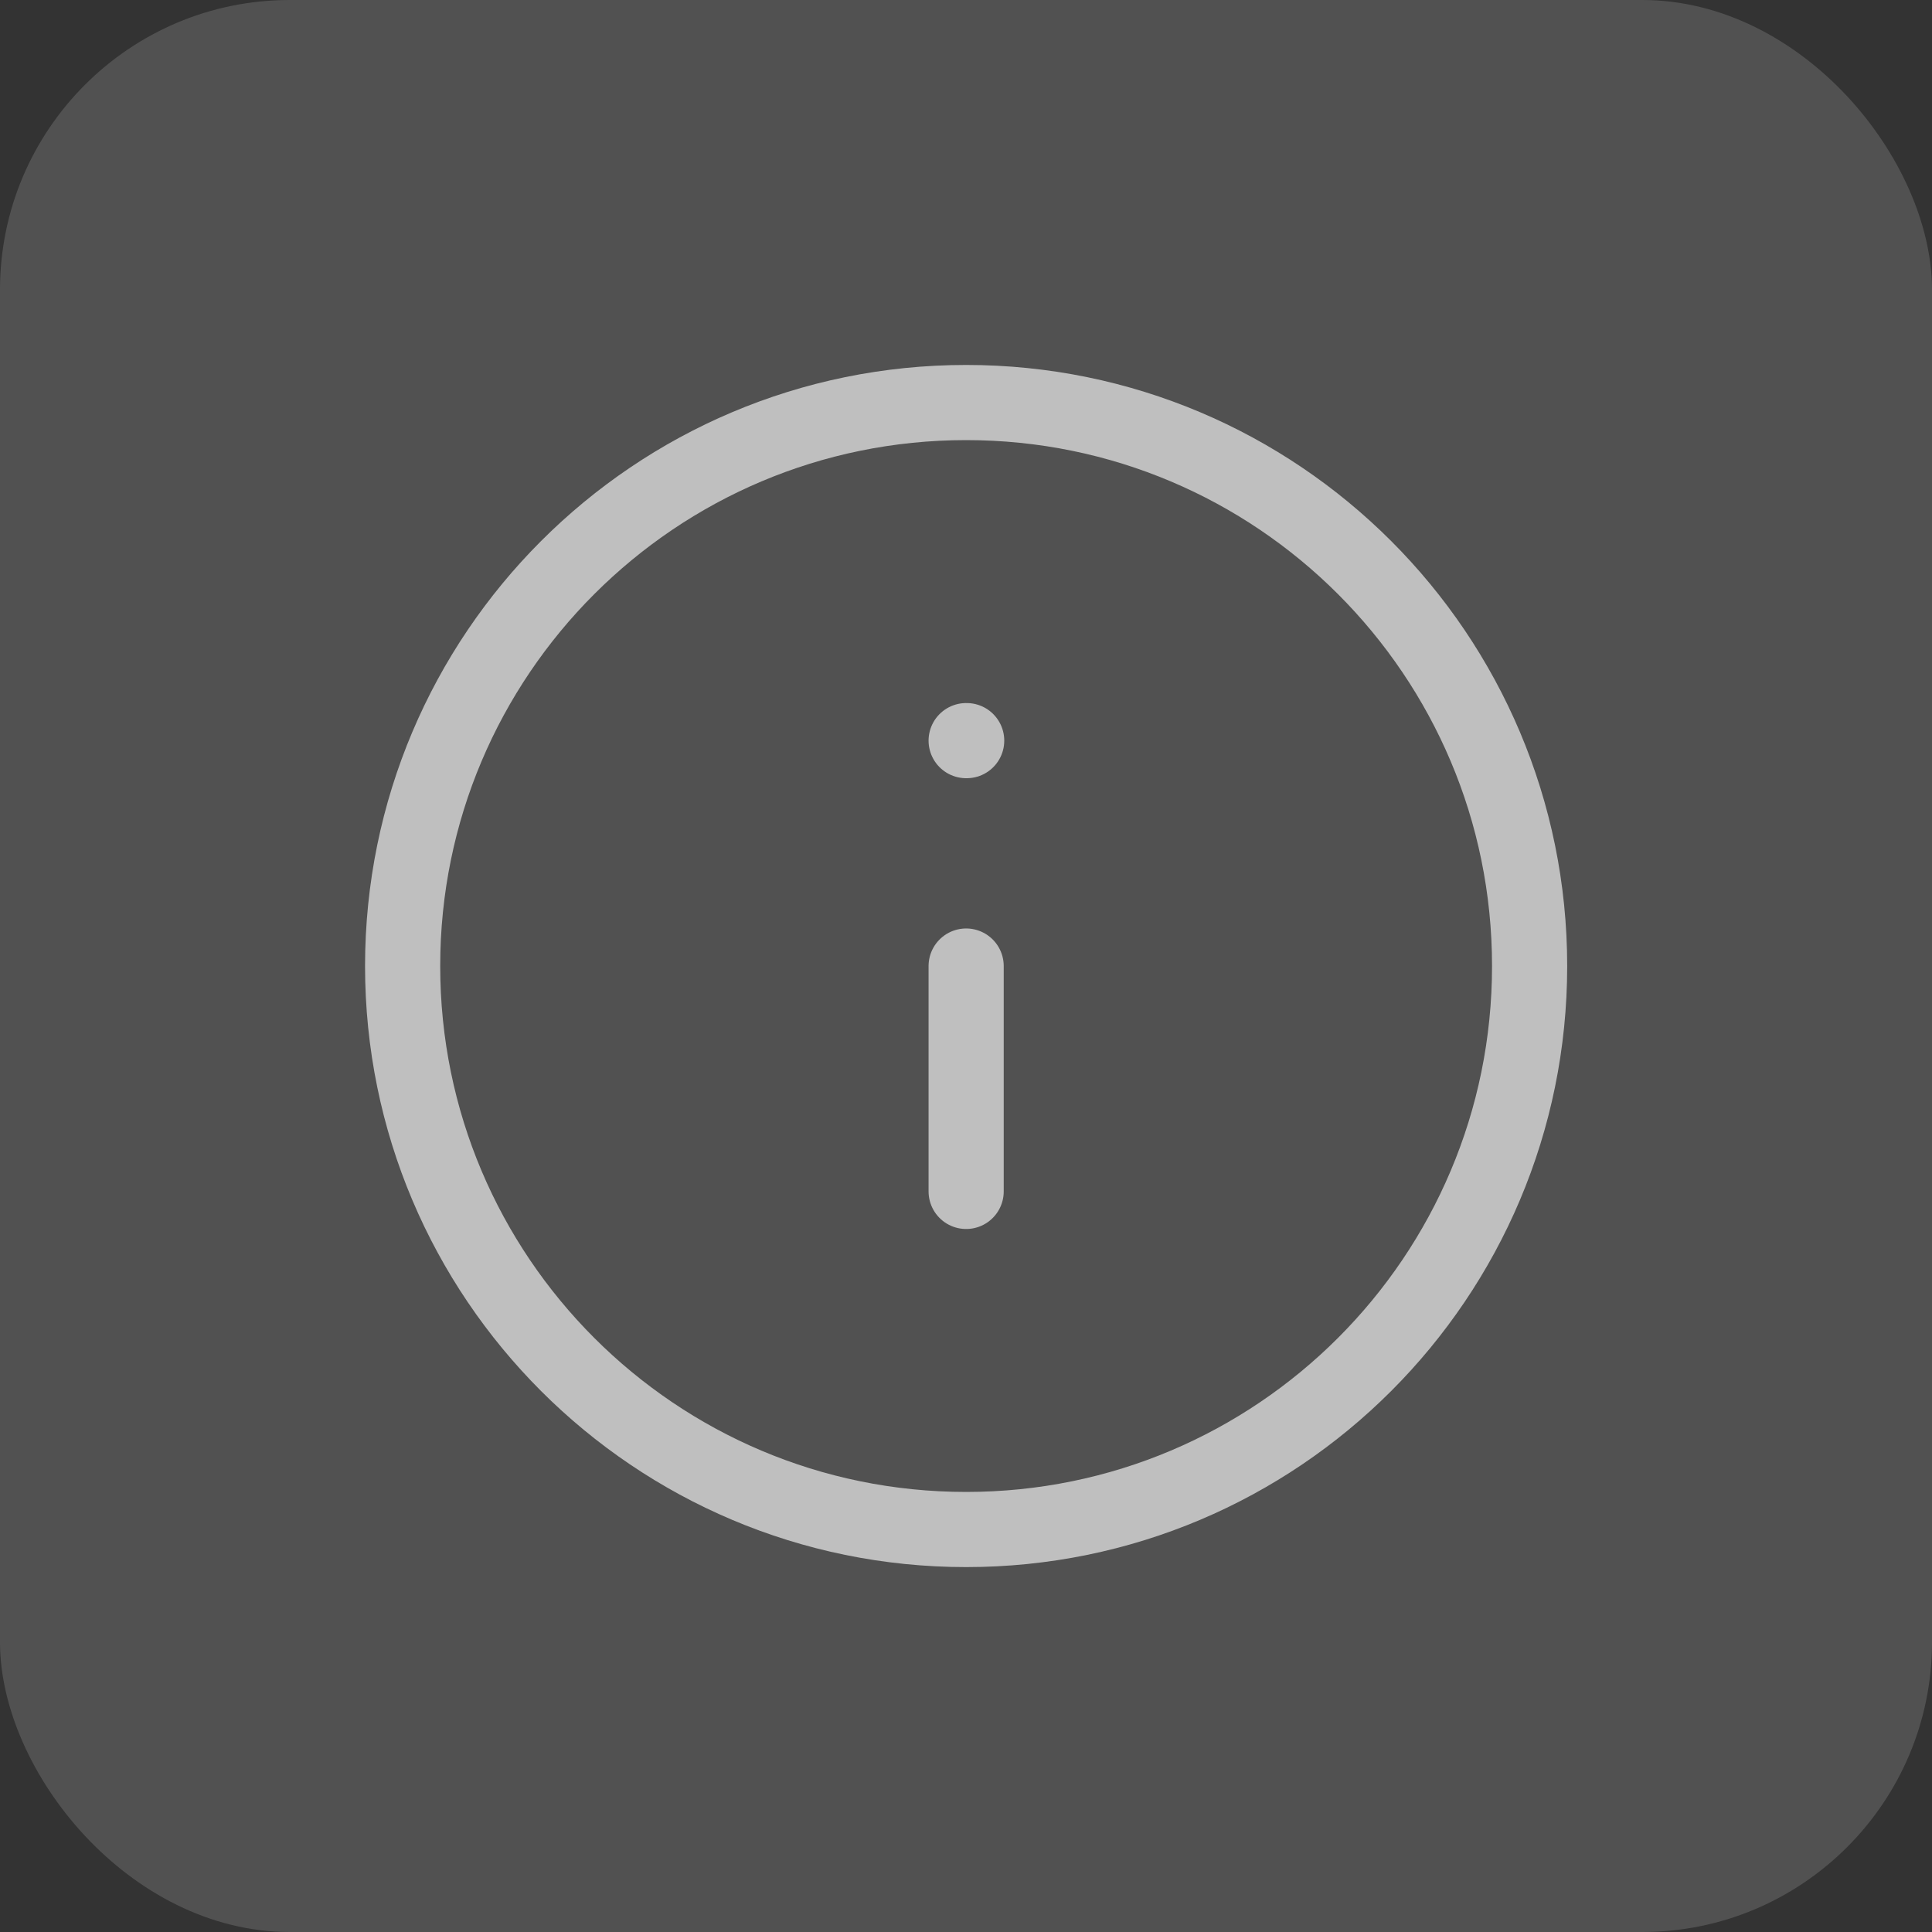 <svg width="40" height="40" viewBox="0 0 40 40" fill="none" xmlns="http://www.w3.org/2000/svg">
<rect x="0" y="0" width="40" height="40" fill="#333333" stroke="none"/>
<rect width="40" height="40" rx="6" fill="white" fill-opacity="0.15"/>
<path d="M20.003 24.667V20.001M20.003 15.334H20.014M31.669 20.001C31.669 26.444 26.446 31.667 20.003 31.667C13.559 31.667 8.336 26.444 8.336 20.001C8.336 13.557 13.559 8.334 20.003 8.334C26.446 8.334 31.669 13.557 31.669 20.001Z" stroke="#BFBFBF" stroke-width="1.556" stroke-linecap="round" stroke-linejoin="round"/>
</svg>
